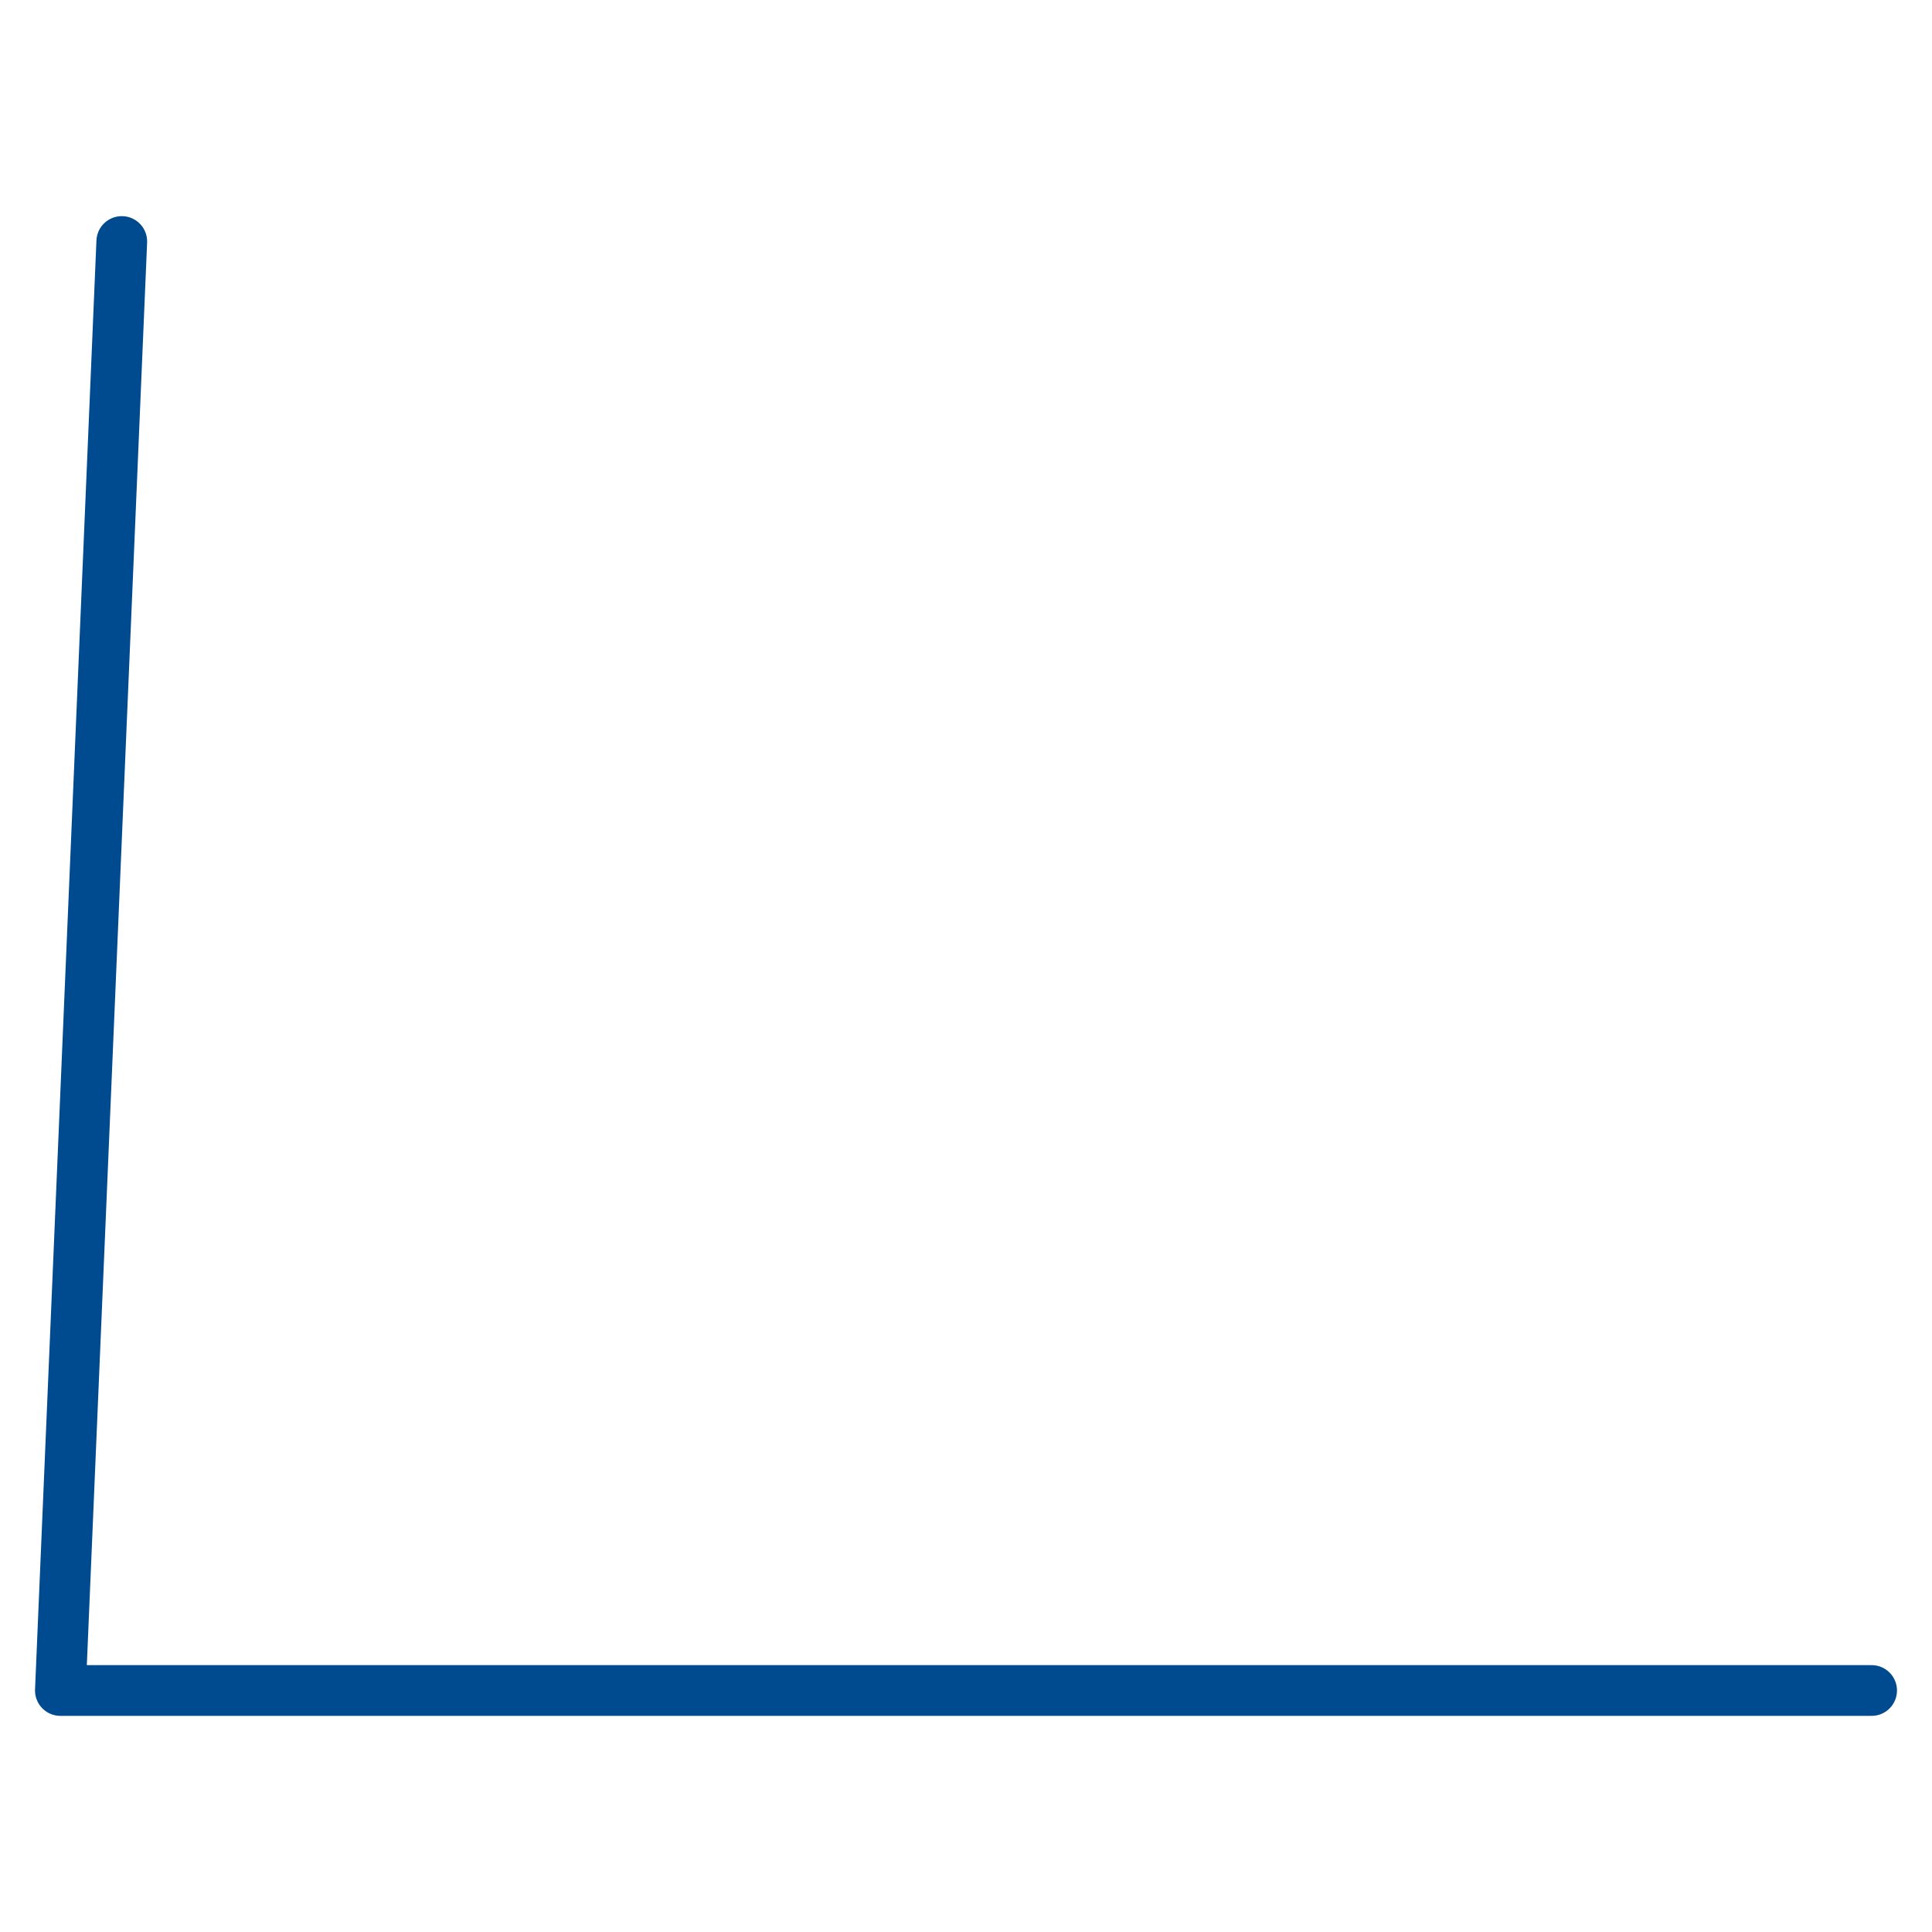 <svg xmlns="http://www.w3.org/2000/svg" width="64" height="64" viewBox="0 0 64 64" fill="none"><path d="M62 56H2L4.034 8" stroke="#004A90" stroke-width="1.68" stroke-linecap="round" stroke-linejoin="round"></path></svg>